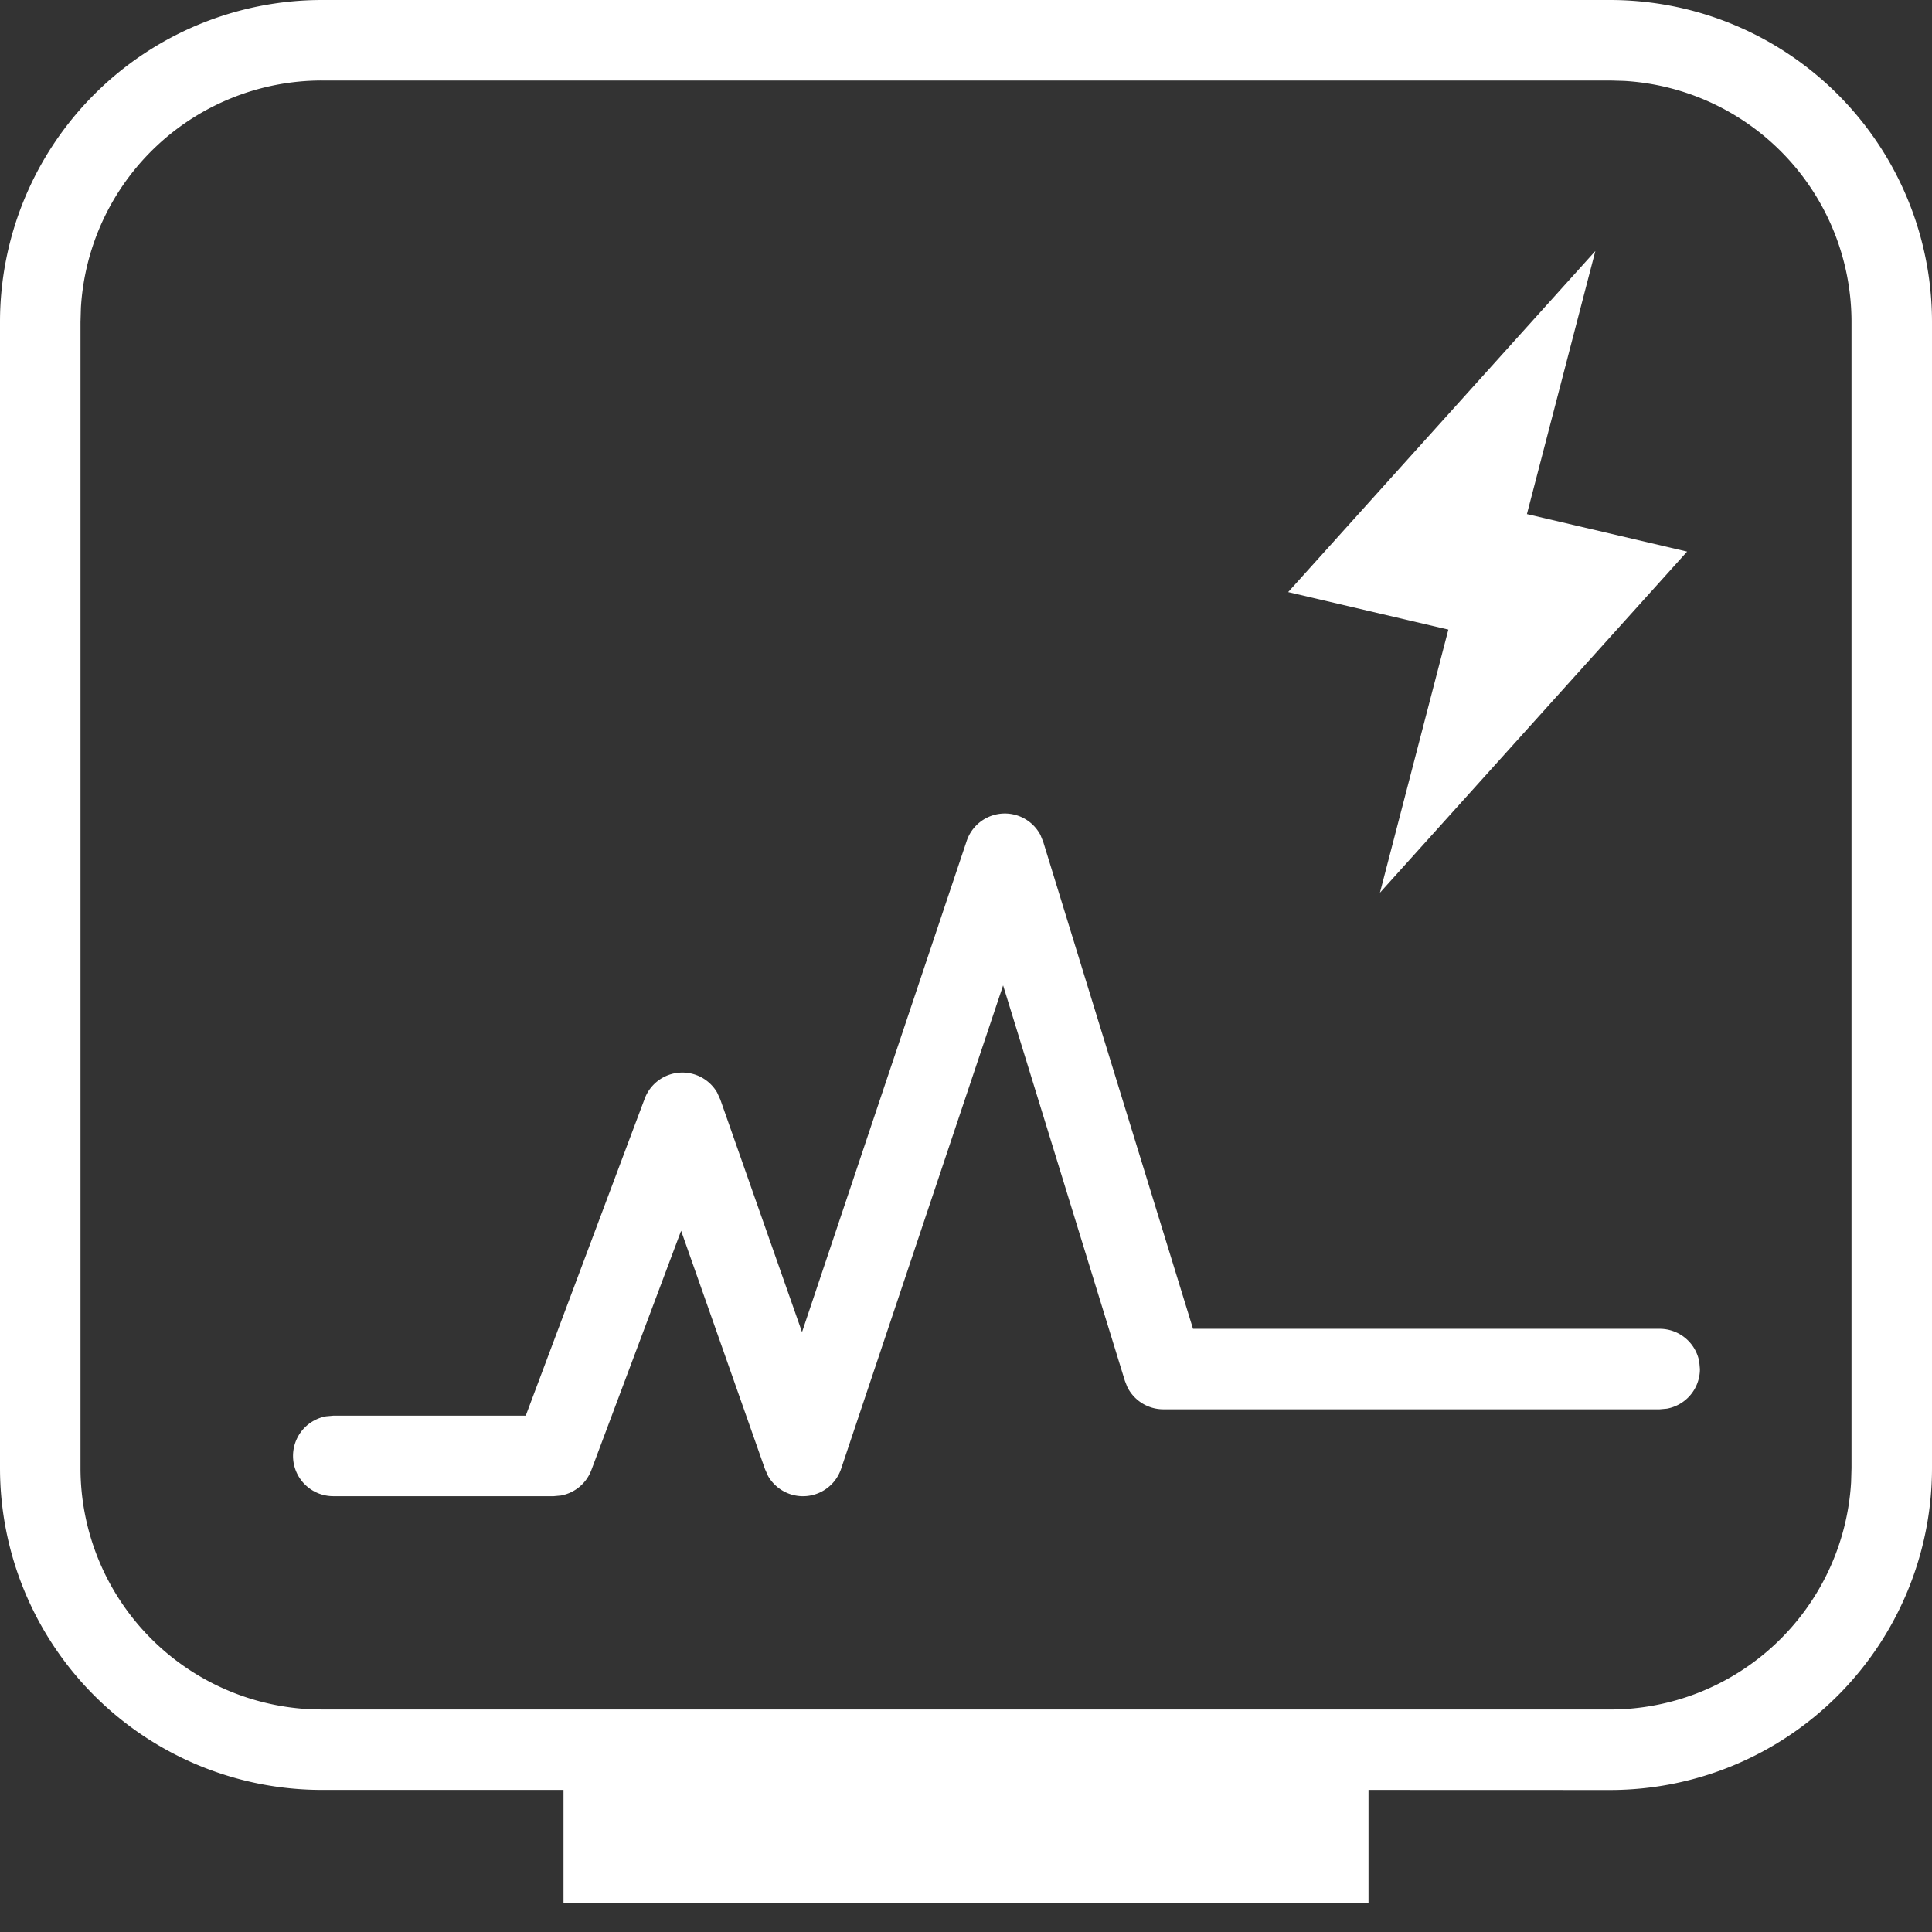 <?xml version="1.0" standalone="no"?><!DOCTYPE svg PUBLIC "-//W3C//DTD SVG 1.1//EN" "http://www.w3.org/Graphics/SVG/1.1/DTD/svg11.dtd"><svg t="1734660029449" class="icon" viewBox="0 0 1024 1024" version="1.1" xmlns="http://www.w3.org/2000/svg" p-id="7884" xmlns:xlink="http://www.w3.org/1999/xlink" width="200" height="200"><rect x="0" y="0" width="1024" height="1024" fill="#333333" stroke="none"/><path d="M853.333 0a170.667 170.667 0 0 1 170.667 170.667v607.403a170.667 170.667 0 0 1-170.667 170.667l-128-0.043v59.733H298.667v-59.733H170.667a170.667 170.667 0 0 1-170.667-170.667V170.667a170.667 170.667 0 0 1 170.667-170.667h682.667z m0 42.667H170.667a128 128 0 0 0-127.787 120.491L42.667 170.667v607.403a128 128 0 0 0 120.491 127.787l7.509 0.213h682.667a128 128 0 0 0 127.787-120.491l0.213-7.509V170.667a128 128 0 0 0-120.491-127.787L853.333 42.667z m-301.867 399.915l1.493 3.712 79.36 258.005h247.339a21.333 21.333 0 0 1 20.992 17.493l0.341 3.84a21.333 21.333 0 0 1-17.493 20.992l-3.84 0.341h-263.04a21.333 21.333 0 0 1-19.115-11.819l-1.28-3.243-64.555-209.621-85.845 256.171a21.333 21.333 0 0 1-38.741 3.84l-1.579-3.541-44.501-126.421-47.573 126.848a21.333 21.333 0 0 1-16.213 13.483l-3.755 0.341H176.683a21.333 21.333 0 0 1-3.84-42.325l3.84-0.341h101.973l63.019-167.979a21.333 21.333 0 0 1 38.4-3.328l1.707 3.755 43.307 123.264 87.253-260.267a21.333 21.333 0 0 1 39.125-3.2z m294.101-309.547l-36.267 139.435 84.907 19.883-162.816 180.821 36.267-139.477-84.907-19.883 162.816-180.779z" p-id="7885" fill="#ffffff"></path></svg>